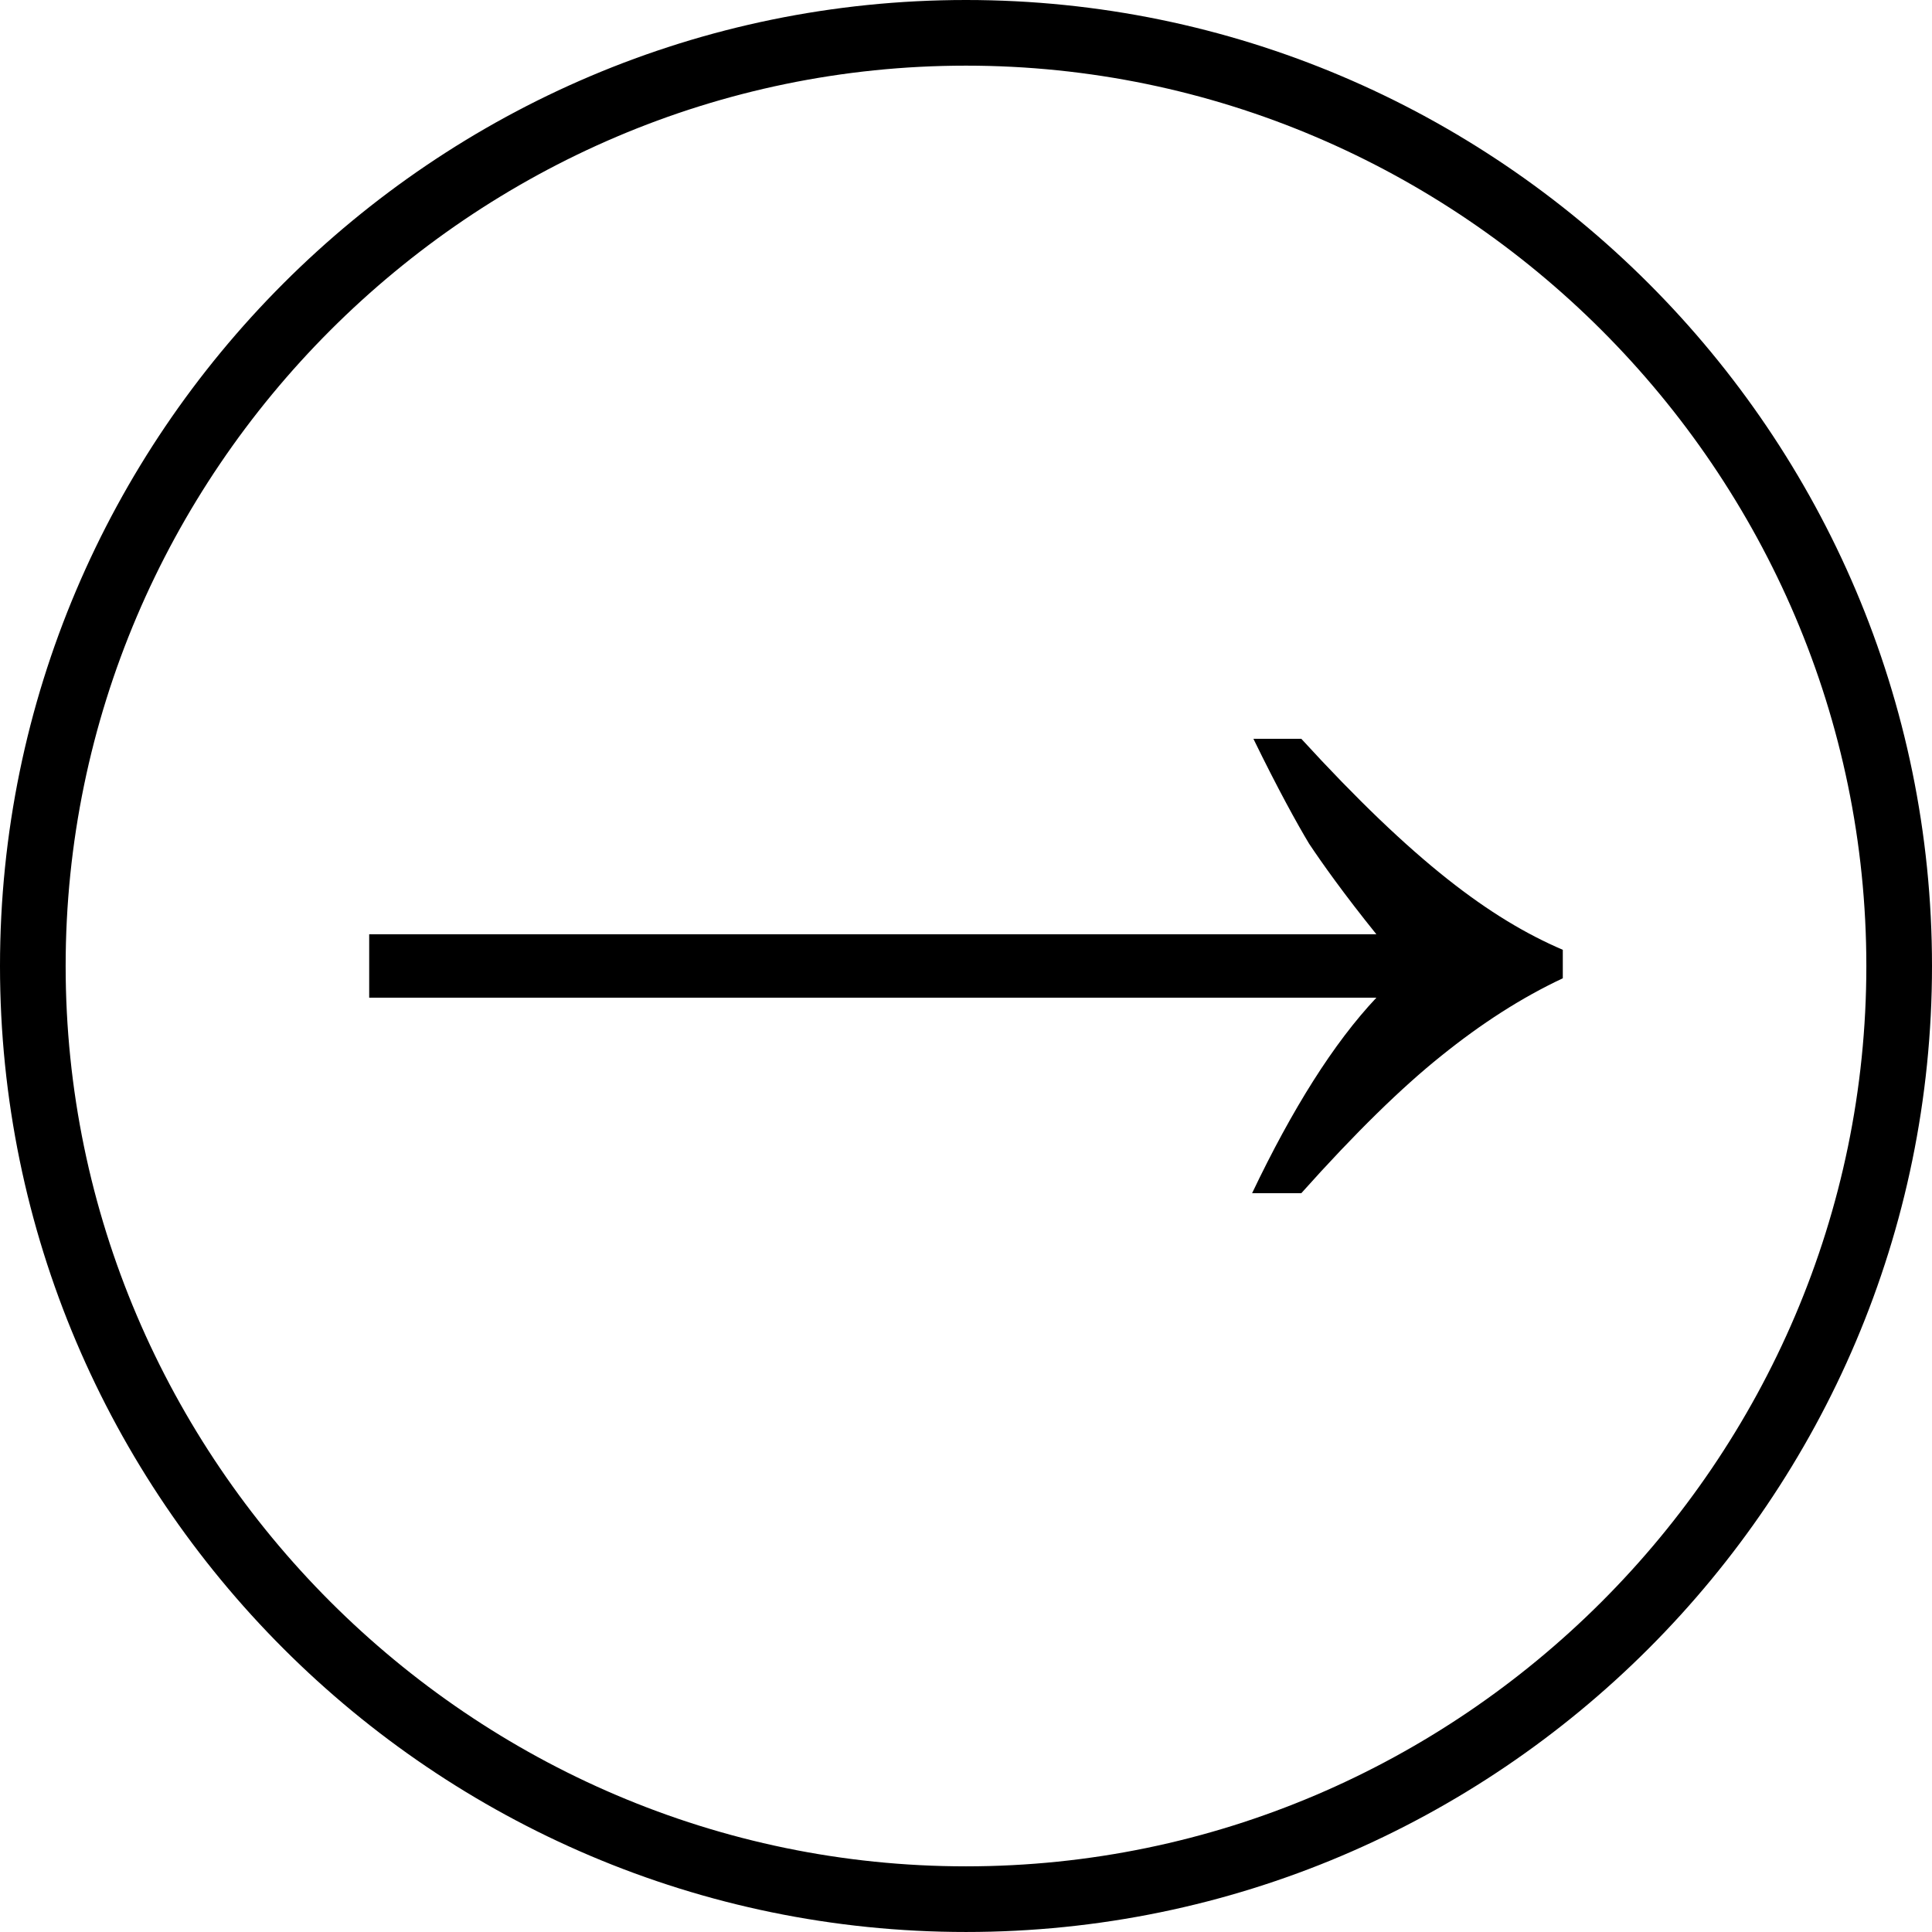 <!DOCTYPE svg PUBLIC "-//W3C//DTD SVG 1.1//EN" "http://www.w3.org/Graphics/SVG/1.1/DTD/svg11.dtd">
<svg xmlns="http://www.w3.org/2000/svg" xmlns:xlink="http://www.w3.org/1999/xlink" version="1.1" id="Layer_1" x="0px" y="0px" width="283.465px" height="283.464px" viewBox="0 0 283.465 283.464" enable-background="new 0 0 283.465 283.464" xml:space="preserve">
  <path d="M141.732,0C63.641,0,0,63.641,0,141.734c0,78.089,63.641,141.729,141.732,141.729c78.092,0,141.733-63.641,141.733-141.729  C283.465,63.641,219.825,0,141.732,0z M141.732,273.831c-72.584,0-132.1-59.512-132.1-132.097c0-72.59,59.516-132.102,132.1-132.102  c72.588,0,132.1,59.512,132.1,132.102C273.833,214.319,214.321,273.831,141.732,273.831z M190.928,108.396h-7.027  c3.609,7.408,6.457,12.537,8.167,15.387c1.899,2.848,5.129,7.408,9.877,13.294H54.168v9.308h147.776  c-6.268,6.649-12.346,16.336-18.235,28.682h7.219c7.978-8.928,14.816-15.576,20.514-20.134c5.89-4.749,11.776-8.548,17.854-11.397  v-4.179C218.661,134.8,207.453,126.442,190.928,108.396z"/>
</svg>
